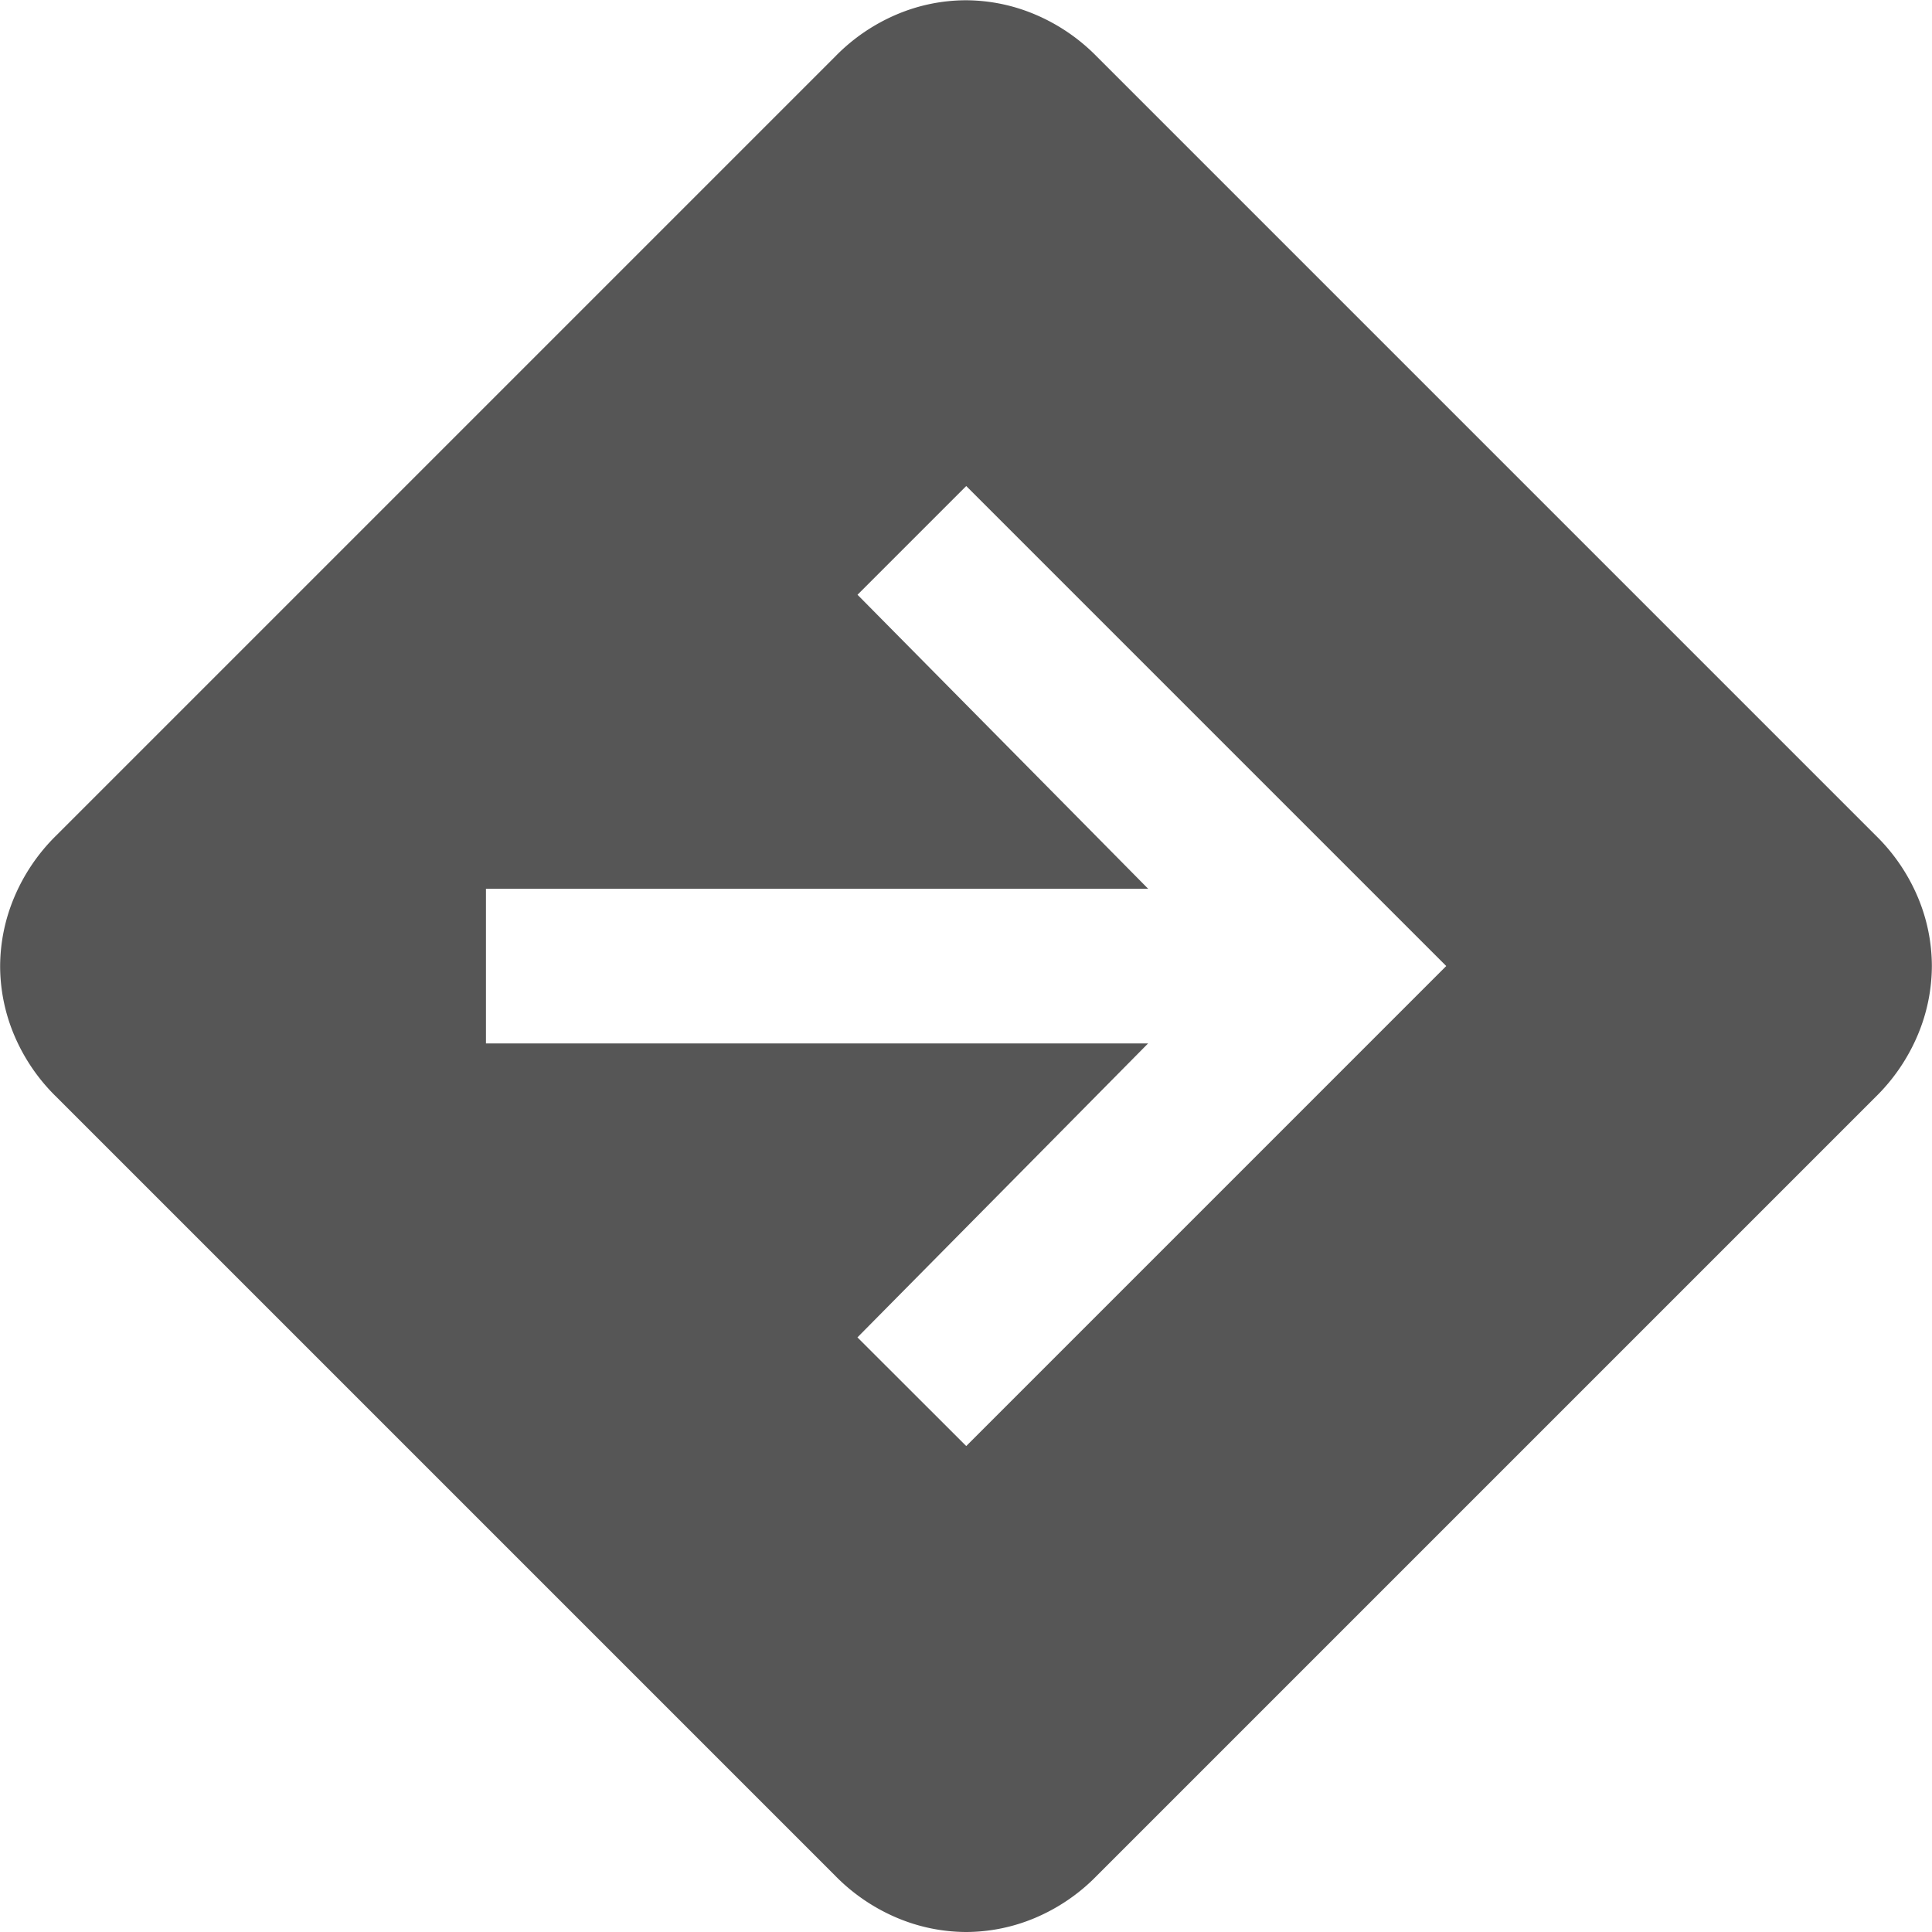 <svg xmlns="http://www.w3.org/2000/svg" width="29.249" height="29.249" viewBox="0 0 29.249 29.249">
  <path id="directions_alt_24dp_5F6368_FILL1_wght300_GRAD0_opsz24" d="M120.018-825.361a2.711,2.711,0,0,1-1.042-.212,2.875,2.875,0,0,1-.937-.635l-11.8-11.8a2.859,2.859,0,0,1-.635-.933,2.7,2.7,0,0,1-.212-1.039,2.709,2.709,0,0,1,.212-1.042,2.872,2.872,0,0,1,.635-.937l11.8-11.8a2.858,2.858,0,0,1,.933-.635,2.693,2.693,0,0,1,1.039-.212,2.709,2.709,0,0,1,1.042.212,2.873,2.873,0,0,1,.937.635l11.8,11.8a2.858,2.858,0,0,1,.635.933,2.694,2.694,0,0,1,.212,1.039,2.709,2.709,0,0,1-.212,1.042,2.872,2.872,0,0,1-.635.937l-11.8,11.8a2.86,2.86,0,0,1-.933.635A2.7,2.7,0,0,1,120.018-825.361Zm0-7.357,7.267-7.267-7.267-7.267-1.646,1.646,4.4,4.451H112.747v2.342h10.024l-4.4,4.45Z" transform="translate(-105.39 854.61)" fill="#565656"/>
</svg>
